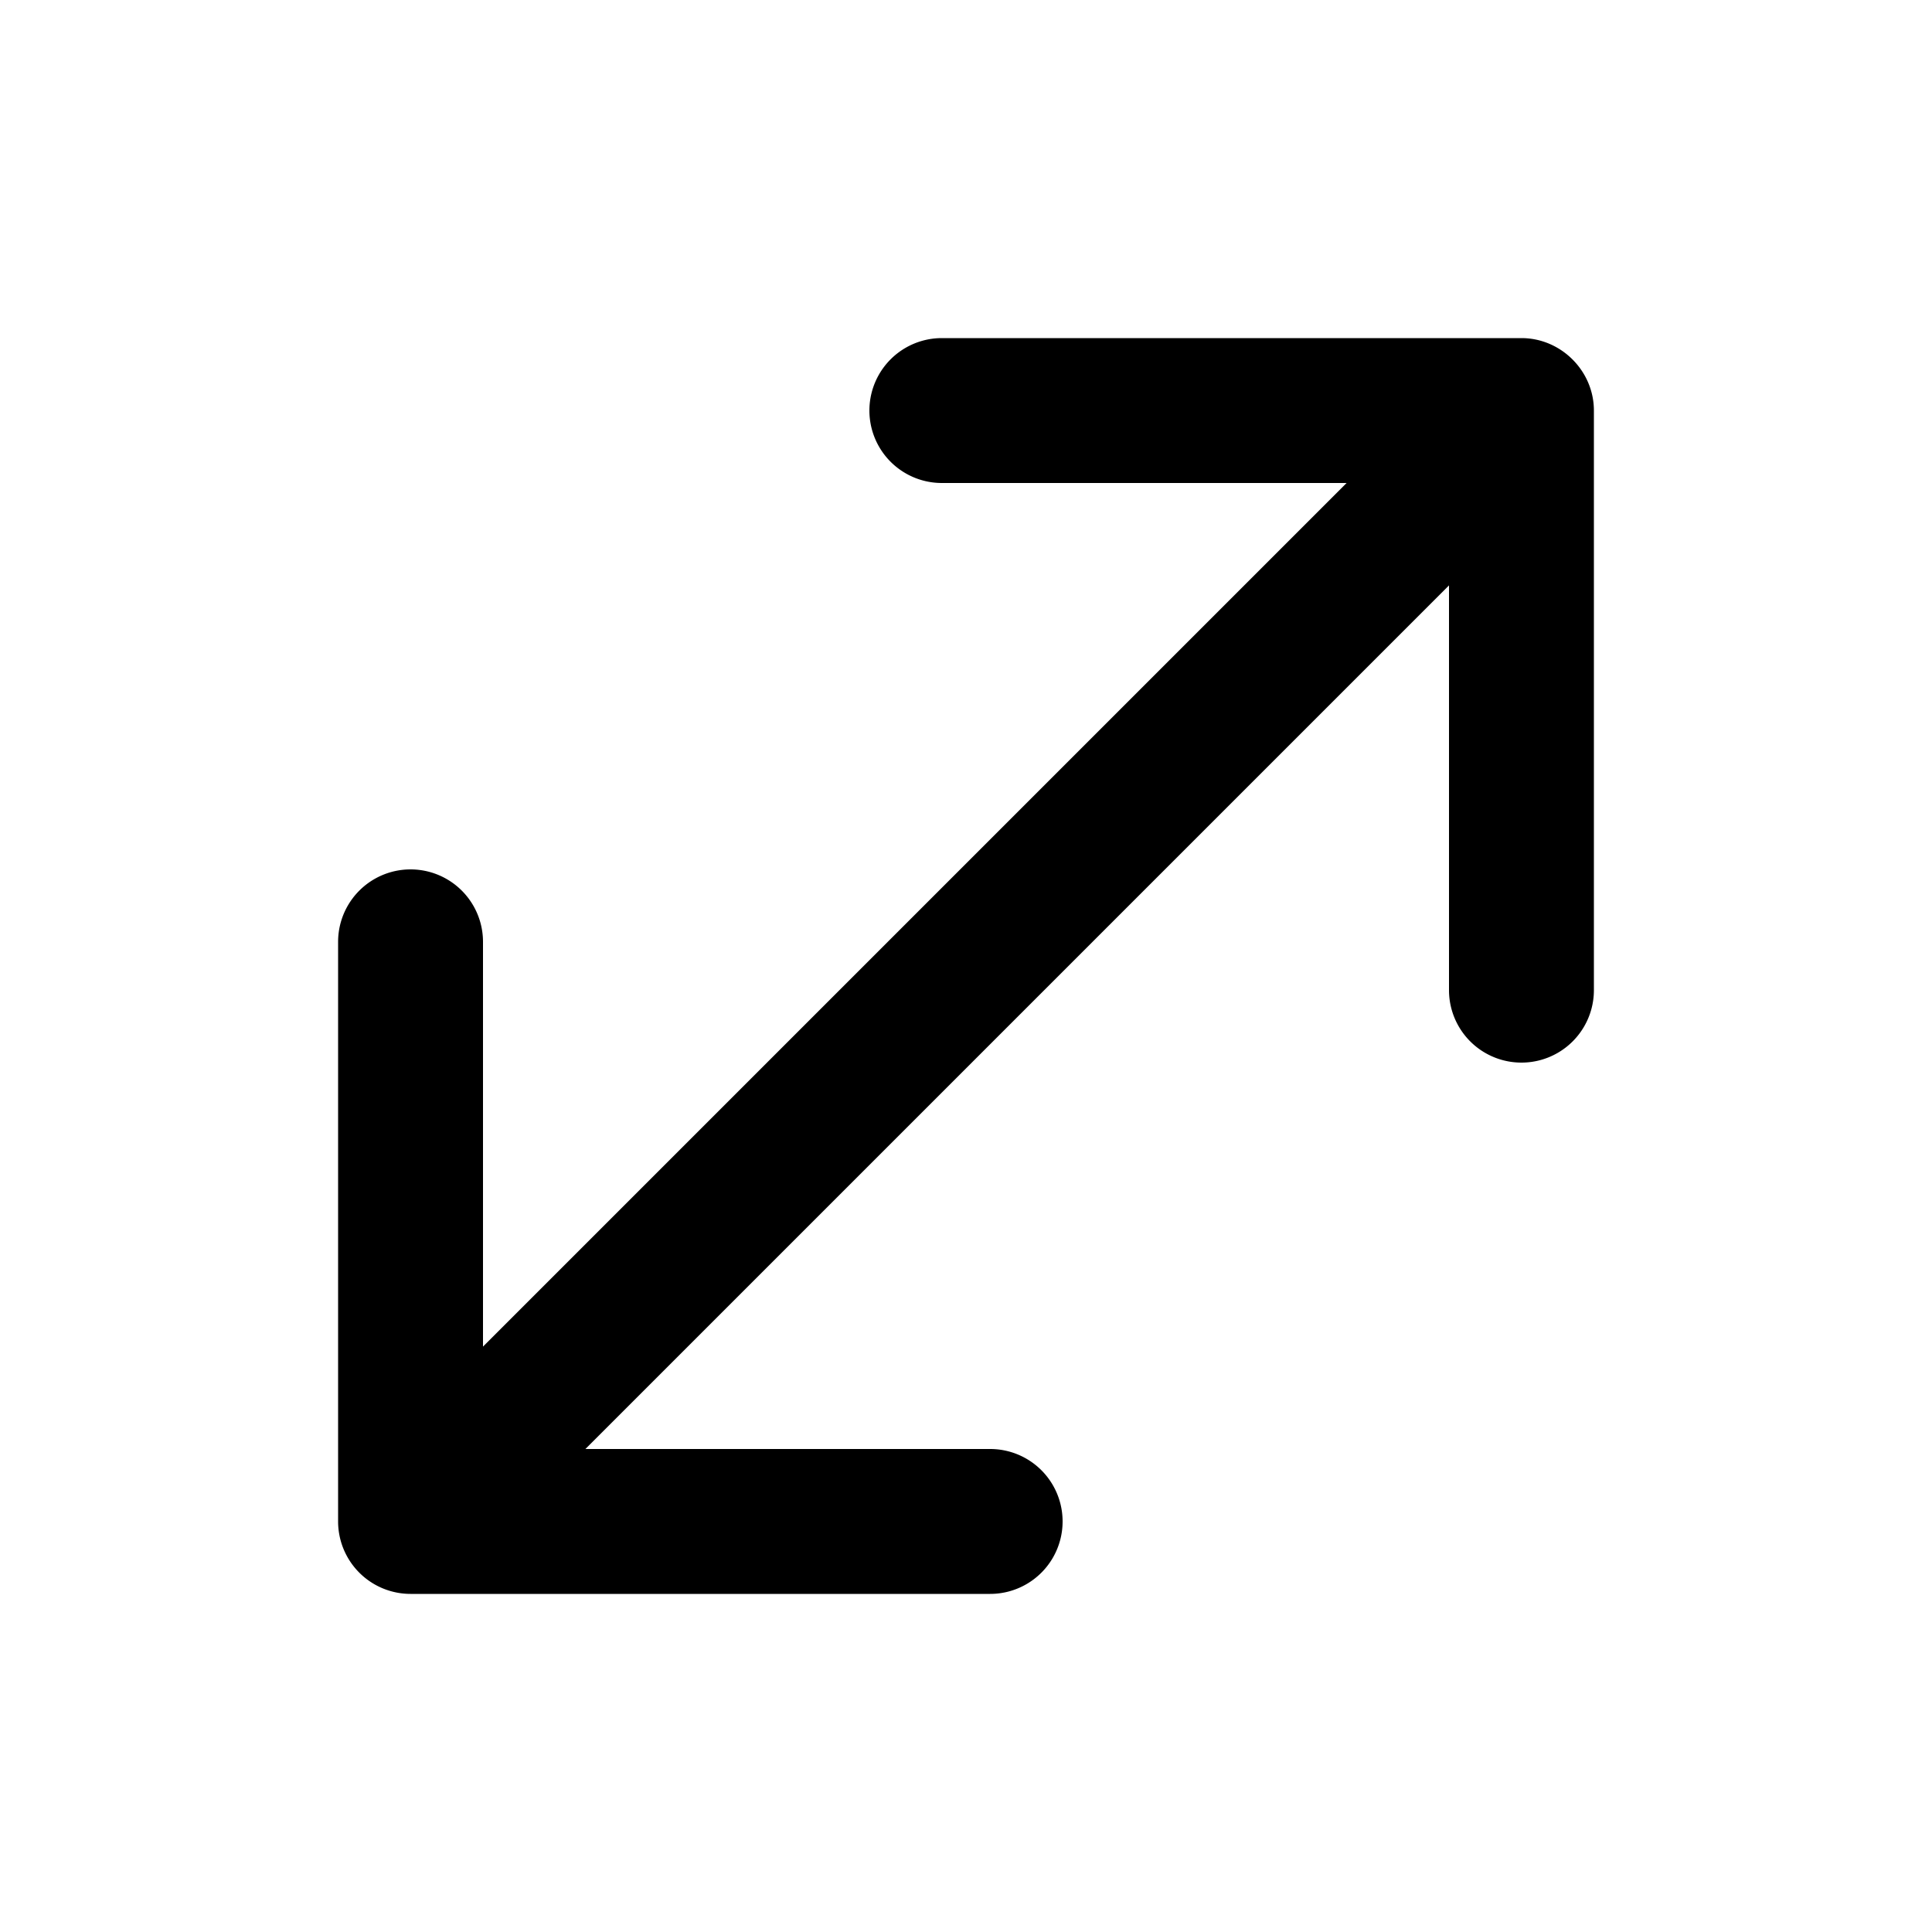 <svg width="20" height="20" viewBox="0 0 20 20" xmlns="http://www.w3.org/2000/svg"><path d="M15.75 3.5c.41 0 .75.34.75.75v6a.75.75 0 0 1-1.5 0V6.06L6.06 15h4.19a.75.75 0 0 1 0 1.5h-6a.75.75 0 0 1-.75-.75v-6a.75.75 0 0 1 1.5 0v4.19L13.94 5H9.75a.75.75 0 0 1 0-1.5h6Z"/></svg>